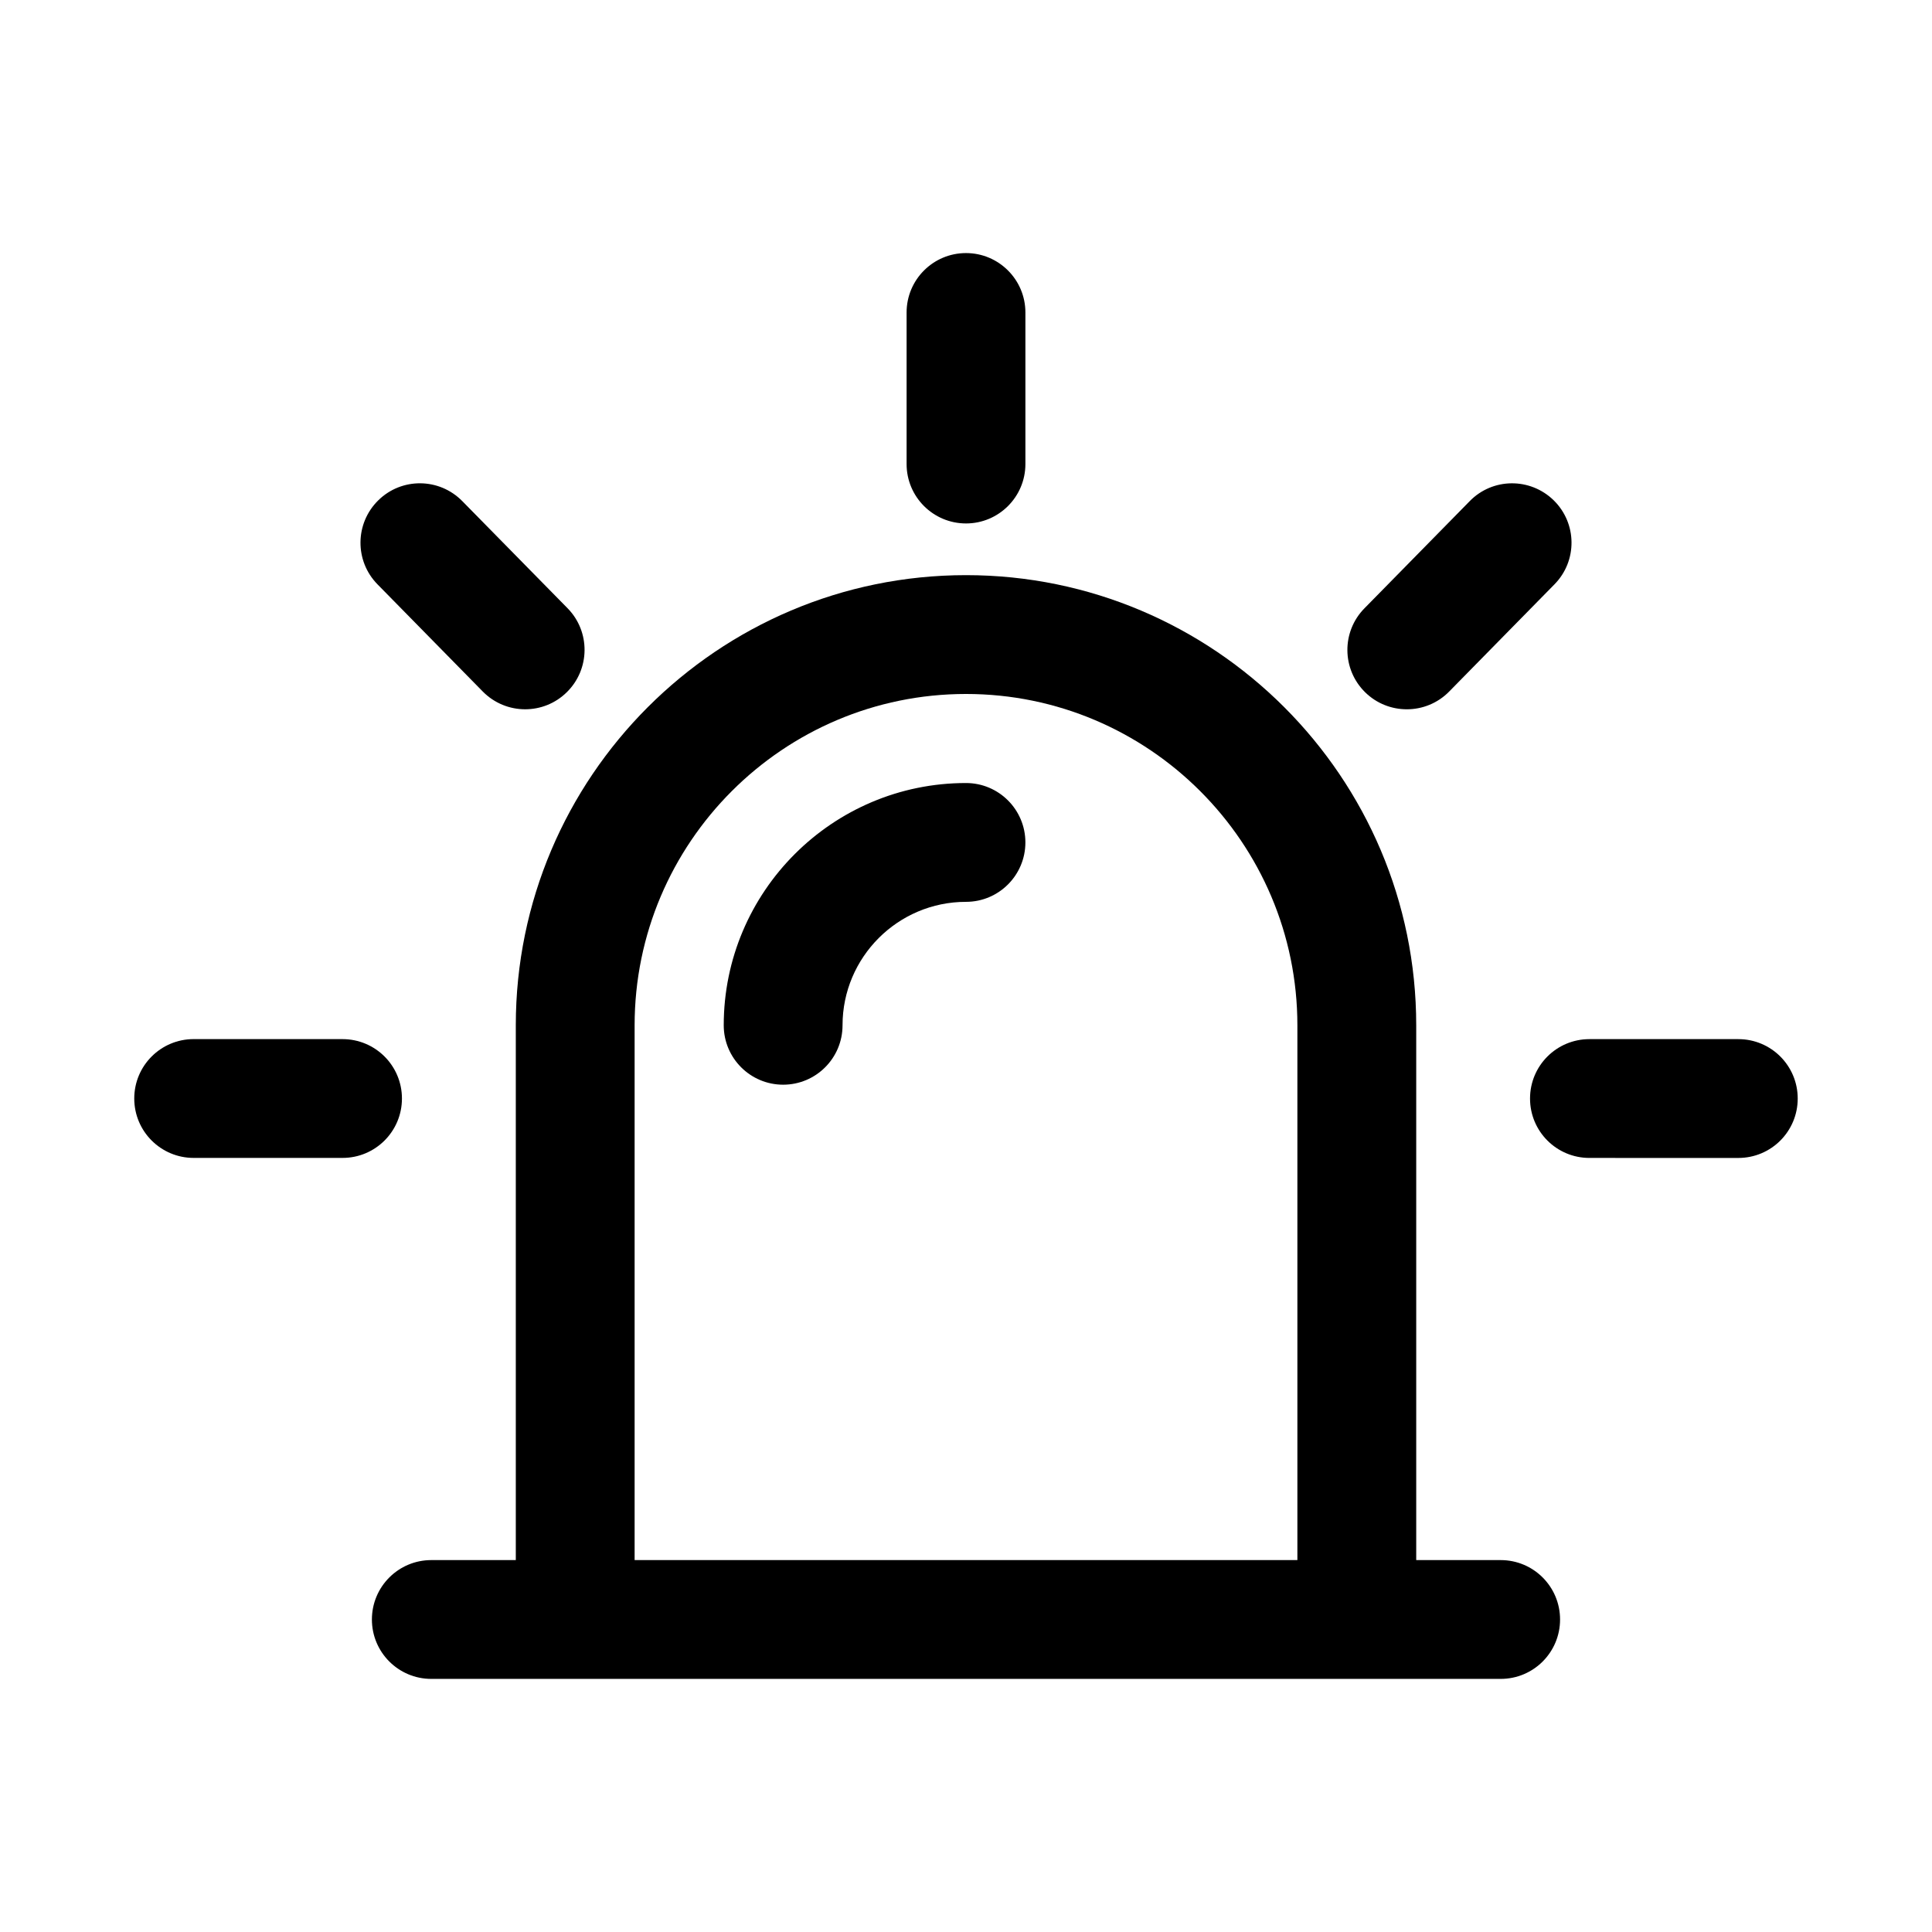 <?xml version="1.0" encoding="UTF-8"?>
<!-- Uploaded to: SVG Repo, www.svgrepo.com, Generator: SVG Repo Mixer Tools -->
<svg fill="#000000" width="800px" height="800px" version="1.1" viewBox="144 144 512 512" xmlns="http://www.w3.org/2000/svg">
 <g>
  <path d="m400 351.51c-35.41 0-64.203 28.812-64.203 64.203 0 8.691 7.055 15.742 15.742 15.742 8.691 0 15.742-7.039 15.742-15.742 0-18.043 14.672-32.715 32.715-32.715 8.691 0 15.742-7.055 15.742-15.742 0.004-8.695-7.051-15.746-15.738-15.746z"/>
  <path d="m541.7 557.44h-22.387v-141.71c0-65.793-53.516-119.31-119.31-119.31s-119.31 53.516-119.31 119.31v141.71h-22.391c-8.691 0-15.742 7.039-15.742 15.742 0 8.707 7.055 15.742 15.742 15.742h283.39c8.707 0 15.742-7.039 15.742-15.742 0-8.703-7.035-15.742-15.742-15.742zm-229.52-141.71c0-48.43 39.391-87.82 87.82-87.82s87.82 39.391 87.82 87.82v141.71h-175.64z"/>
  <path d="m400 282.72c8.691 0 15.742-7.055 15.742-15.742v-40.168c0-8.691-7.055-15.742-15.742-15.742-8.691 0-15.742 7.055-15.742 15.742v40.164c-0.004 8.691 7.051 15.746 15.742 15.746z"/>
  <path d="m604.67 419.38h-39.453c-8.707 0-15.742 7.039-15.742 15.742 0 8.707 7.039 15.742 15.742 15.742l39.453 0.004c8.707 0 15.742-7.039 15.742-15.742 0-8.707-7.035-15.746-15.742-15.746z"/>
  <path d="m250.52 435.12c0-8.707-7.055-15.742-15.742-15.742l-39.457-0.004c-8.691 0-15.742 7.039-15.742 15.742 0 8.707 7.055 15.742 15.742 15.742h39.453c8.695 0.004 15.746-7.035 15.746-15.738z"/>
  <path d="m271.94 327.26c3.086 3.133 7.164 4.707 11.227 4.707 3.984 0 7.965-1.496 11.035-4.519 6.203-6.094 6.297-16.059 0.203-22.262l-27.898-28.387c-6.109-6.219-16.074-6.297-22.262-0.203-6.203 6.094-6.297 16.059-0.203 22.262z"/>
  <path d="m516.82 331.97c4.078 0 8.156-1.574 11.227-4.707l27.898-28.402c6.109-6.203 6.016-16.168-0.188-22.262-6.234-6.094-16.184-6.016-22.262 0.203l-27.898 28.402c-6.109 6.203-6.016 16.168 0.188 22.262 3.066 3.008 7.051 4.504 11.035 4.504z"/>
 </g>
</svg>